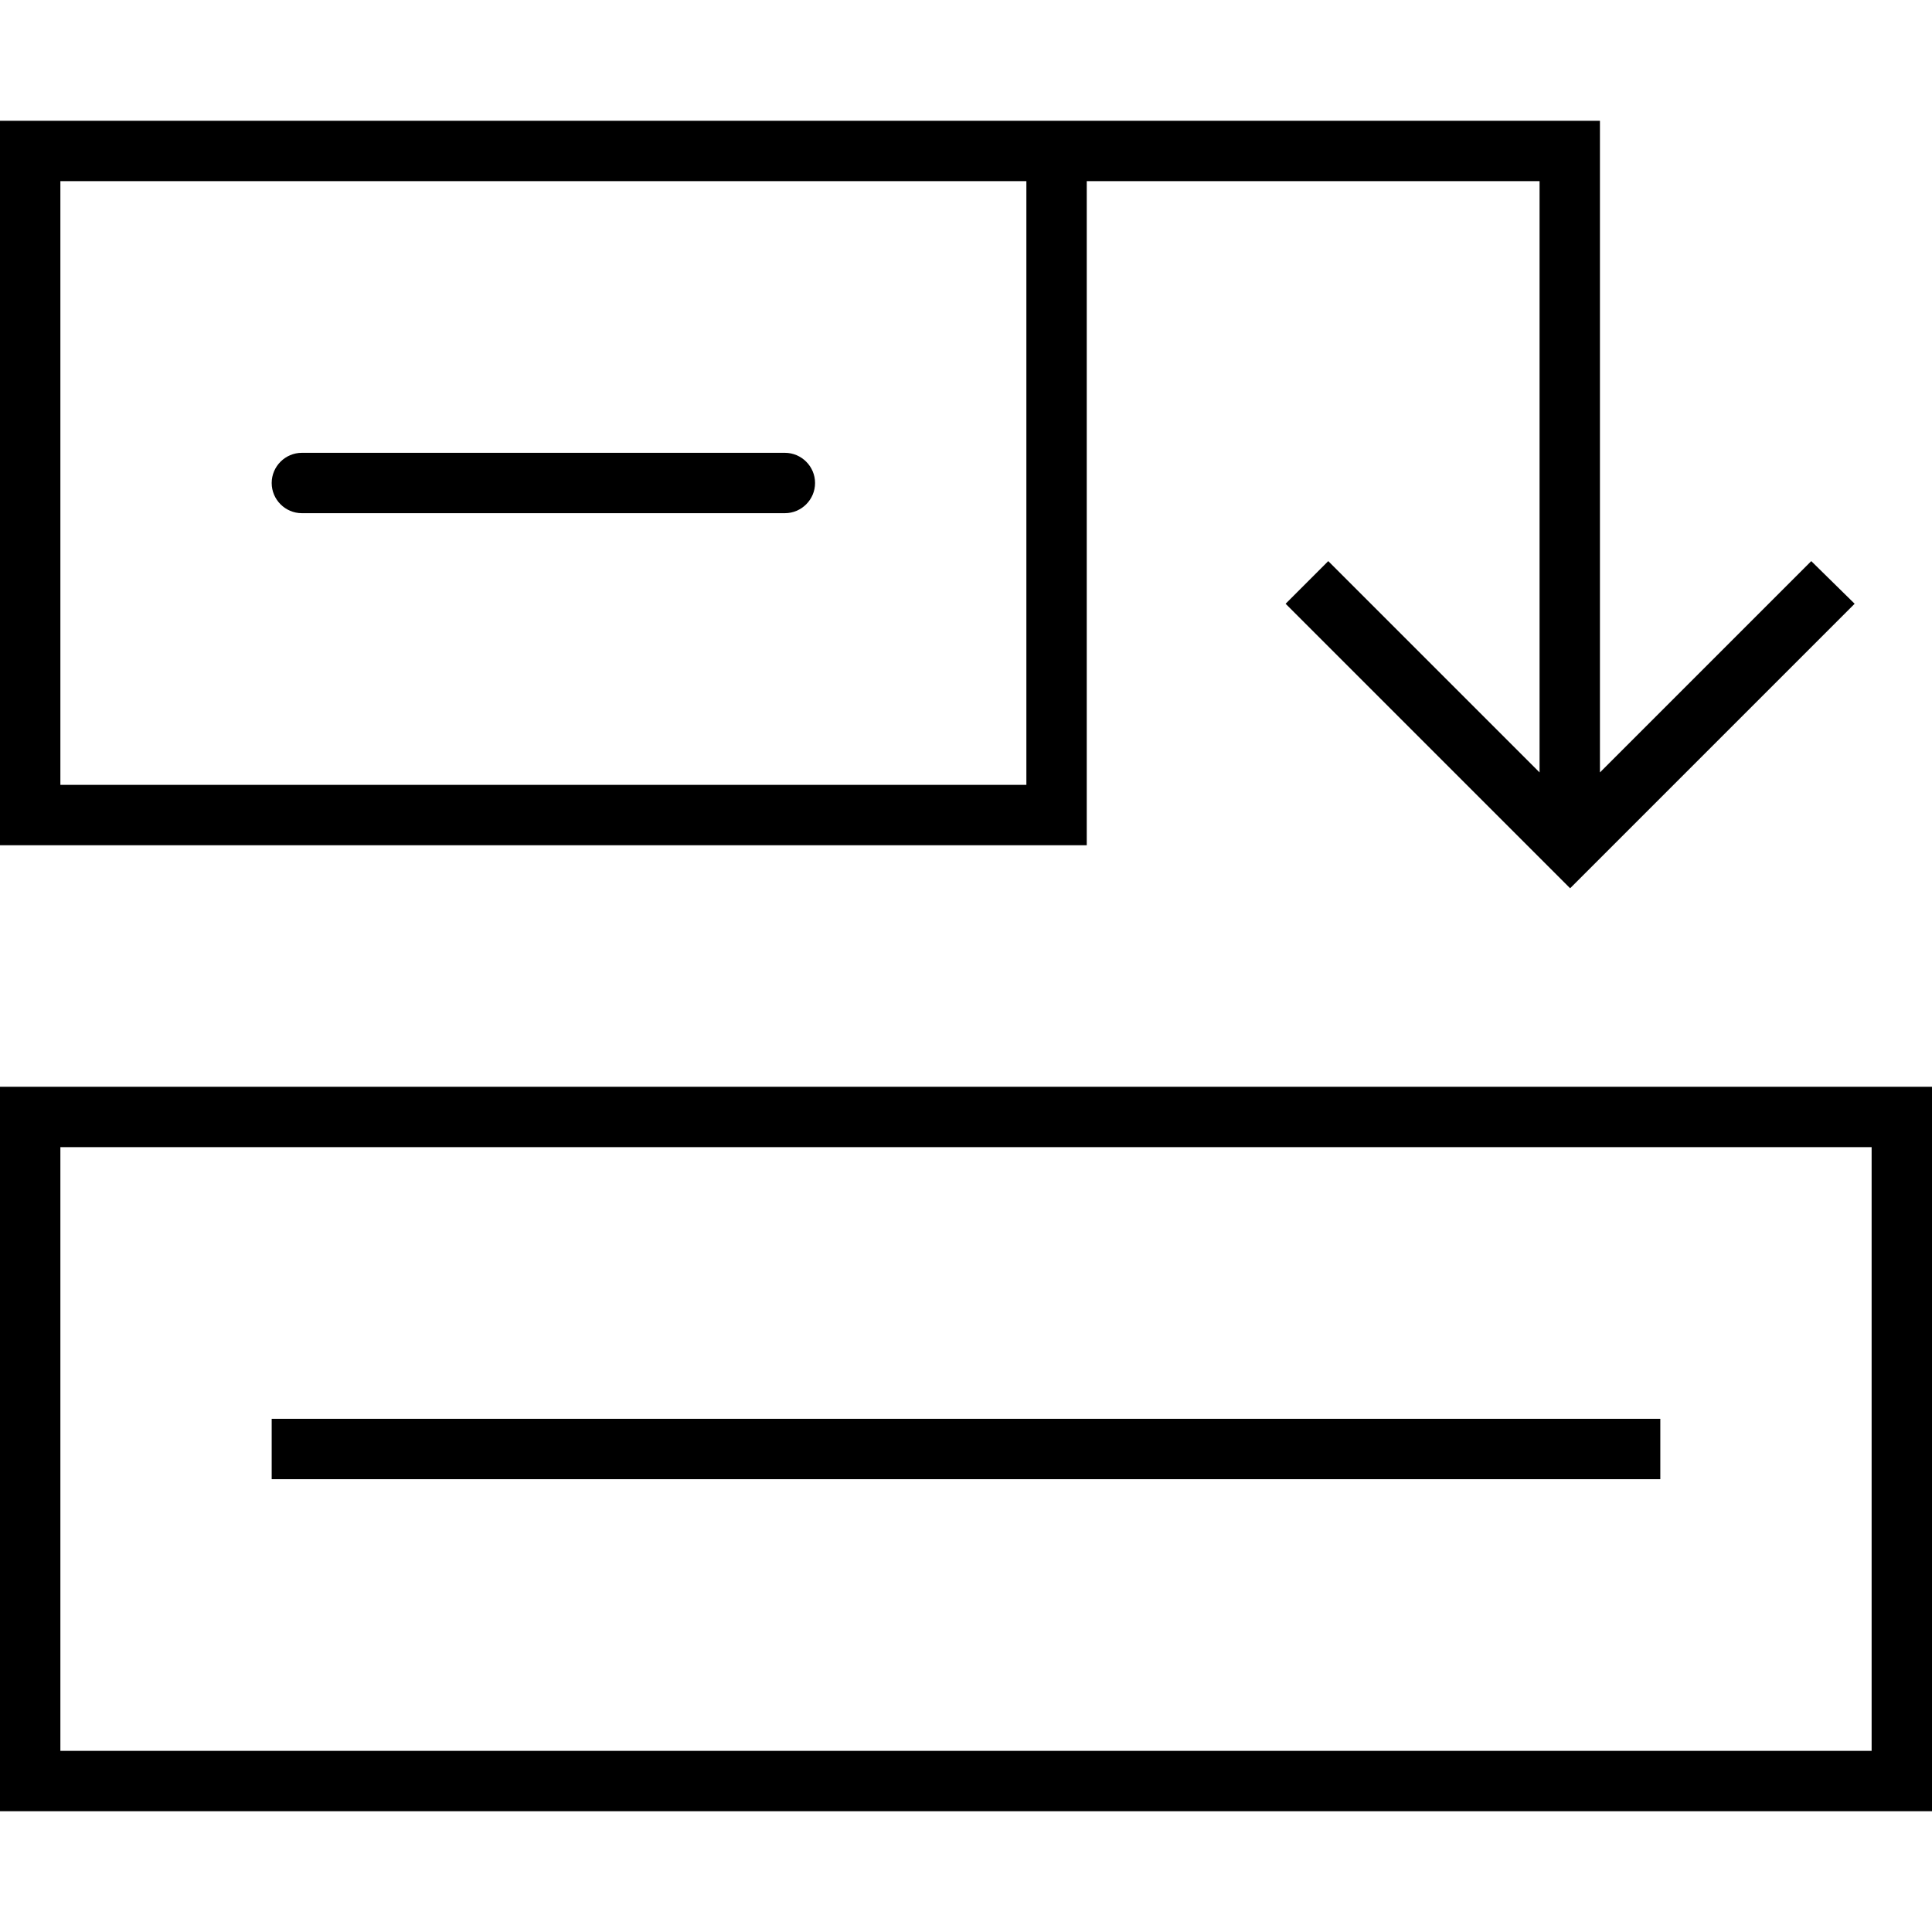 <svg xmlns="http://www.w3.org/2000/svg" viewBox="0 0 512 512"><!--! Font Awesome Pro 6.5.1 by @fontawesome - https://fontawesome.com License - https://fontawesome.com/license (Commercial License) Copyright 2023 Fonticons, Inc. --><path d="M496 464L16 464l0-160 480 0 0 160zm16 16l0-16 0-160 0-16-16 0L16 288 0 288l0 16L0 464l0 16 16 0 480 0 16 0zM272 208L16 208 16 48l176 0 80 0 0 160zm16 0l0-160 120 0 0 156.7-50.3-50.3-5.7-5.7L340.7 160l5.7 5.7 64 64 5.7 5.7 5.7-5.7 64-64 5.7-5.7L480 148.7l-5.7 5.7L424 204.7 424 40l0-8-8 0L288 32l-16 0-80 0L16 32 0 32 0 48 0 208l0 16 16 0 256 0 16 0 0-16zM72 376l0 16 8 0 352 0 8 0 0-16-8 0L80 376l-8 0zm8-256c-4.4 0-8 3.6-8 8s3.6 8 8 8l128 0c4.4 0 8-3.6 8-8s-3.6-8-8-8L80 120z"/></svg>